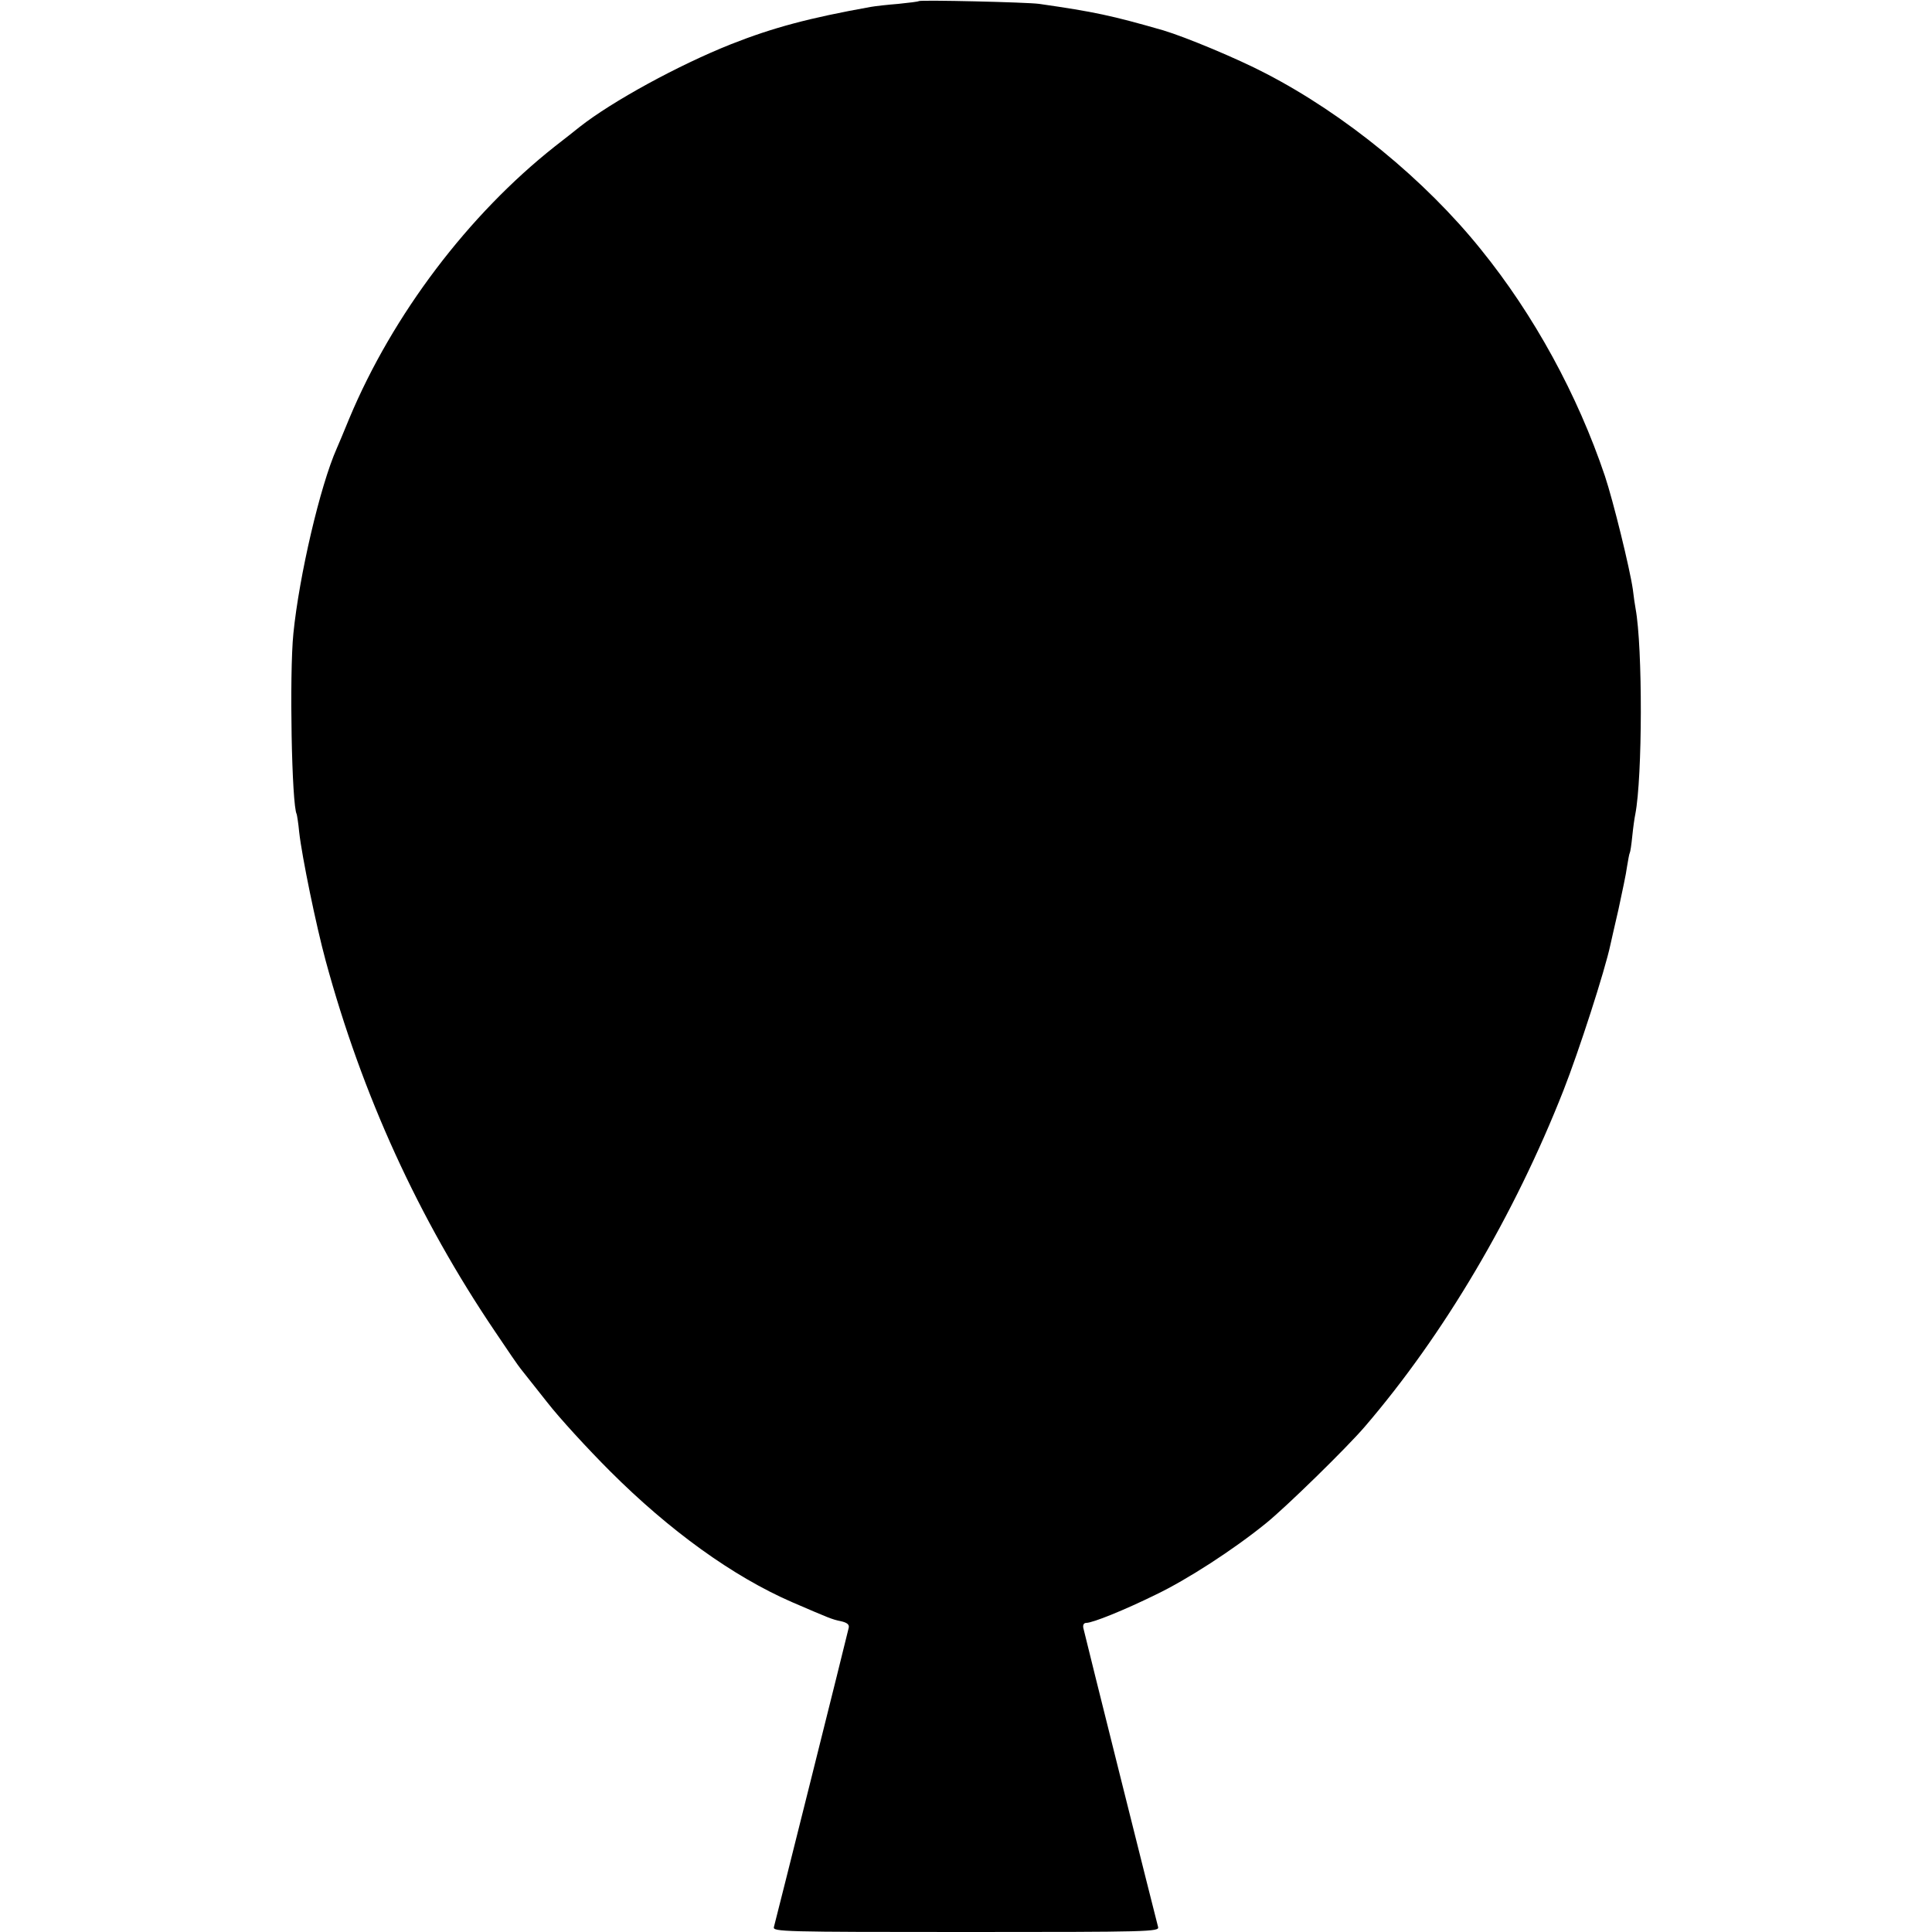 <?xml version="1.0" standalone="no"?>
<!DOCTYPE svg PUBLIC "-//W3C//DTD SVG 20010904//EN"
 "http://www.w3.org/TR/2001/REC-SVG-20010904/DTD/svg10.dtd">
<svg version="1.0" xmlns="http://www.w3.org/2000/svg"
 width="700pt" height="700pt" viewBox="0 0 700 700"
 preserveAspectRatio="xMidYMid meet">
<g transform="translate(0,700) scale(0.1,-0.1)"
fill="#000000" stroke="none">
<path d="M3329 6996 c-2 -2 -35 -6 -74 -10 -38 -3 -83 -8 -100 -11 -223 -40
-354 -75 -506 -135 -189 -75 -431 -207 -549 -300 -17 -14 -57 -45 -89 -70
-314 -248 -588 -610 -745 -985 -20 -49 -41 -99 -46 -110 -60 -135 -136 -461
-157 -670 -15 -148 -6 -624 12 -655 1 -3 6 -32 9 -65 10 -89 61 -337 96 -466
132 -486 336 -933 614 -1344 44 -66 86 -127 93 -135 6 -8 49 -62 95 -120 45
-58 148 -170 228 -250 216 -216 446 -382 660 -475 135 -58 143 -62 177 -69 22
-5 31 -12 28 -24 -5 -24 -265 -1063 -271 -1084 -5 -17 33 -18 696 -18 663 0
701 1 696 18 -6 21 -266 1060 -271 1084 -2 11 2 18 11 18 23 0 137 46 251 102
115 55 283 164 400 259 73 59 292 273 358 350 286 333 542 766 720 1219 55
140 150 433 170 528 2 9 15 67 29 127 13 61 28 130 31 155 4 24 8 47 10 50 2
3 6 30 9 60 3 30 8 66 11 80 26 134 27 604 1 745 -2 11 -7 43 -10 70 -11 76
-71 320 -101 410 -99 294 -257 584 -450 822 -202 251 -491 488 -779 637 -103
54 -291 132 -371 156 -188 54 -249 67 -450 96 -43 6 -431 15 -436 10z"/>
</g>
</svg>
